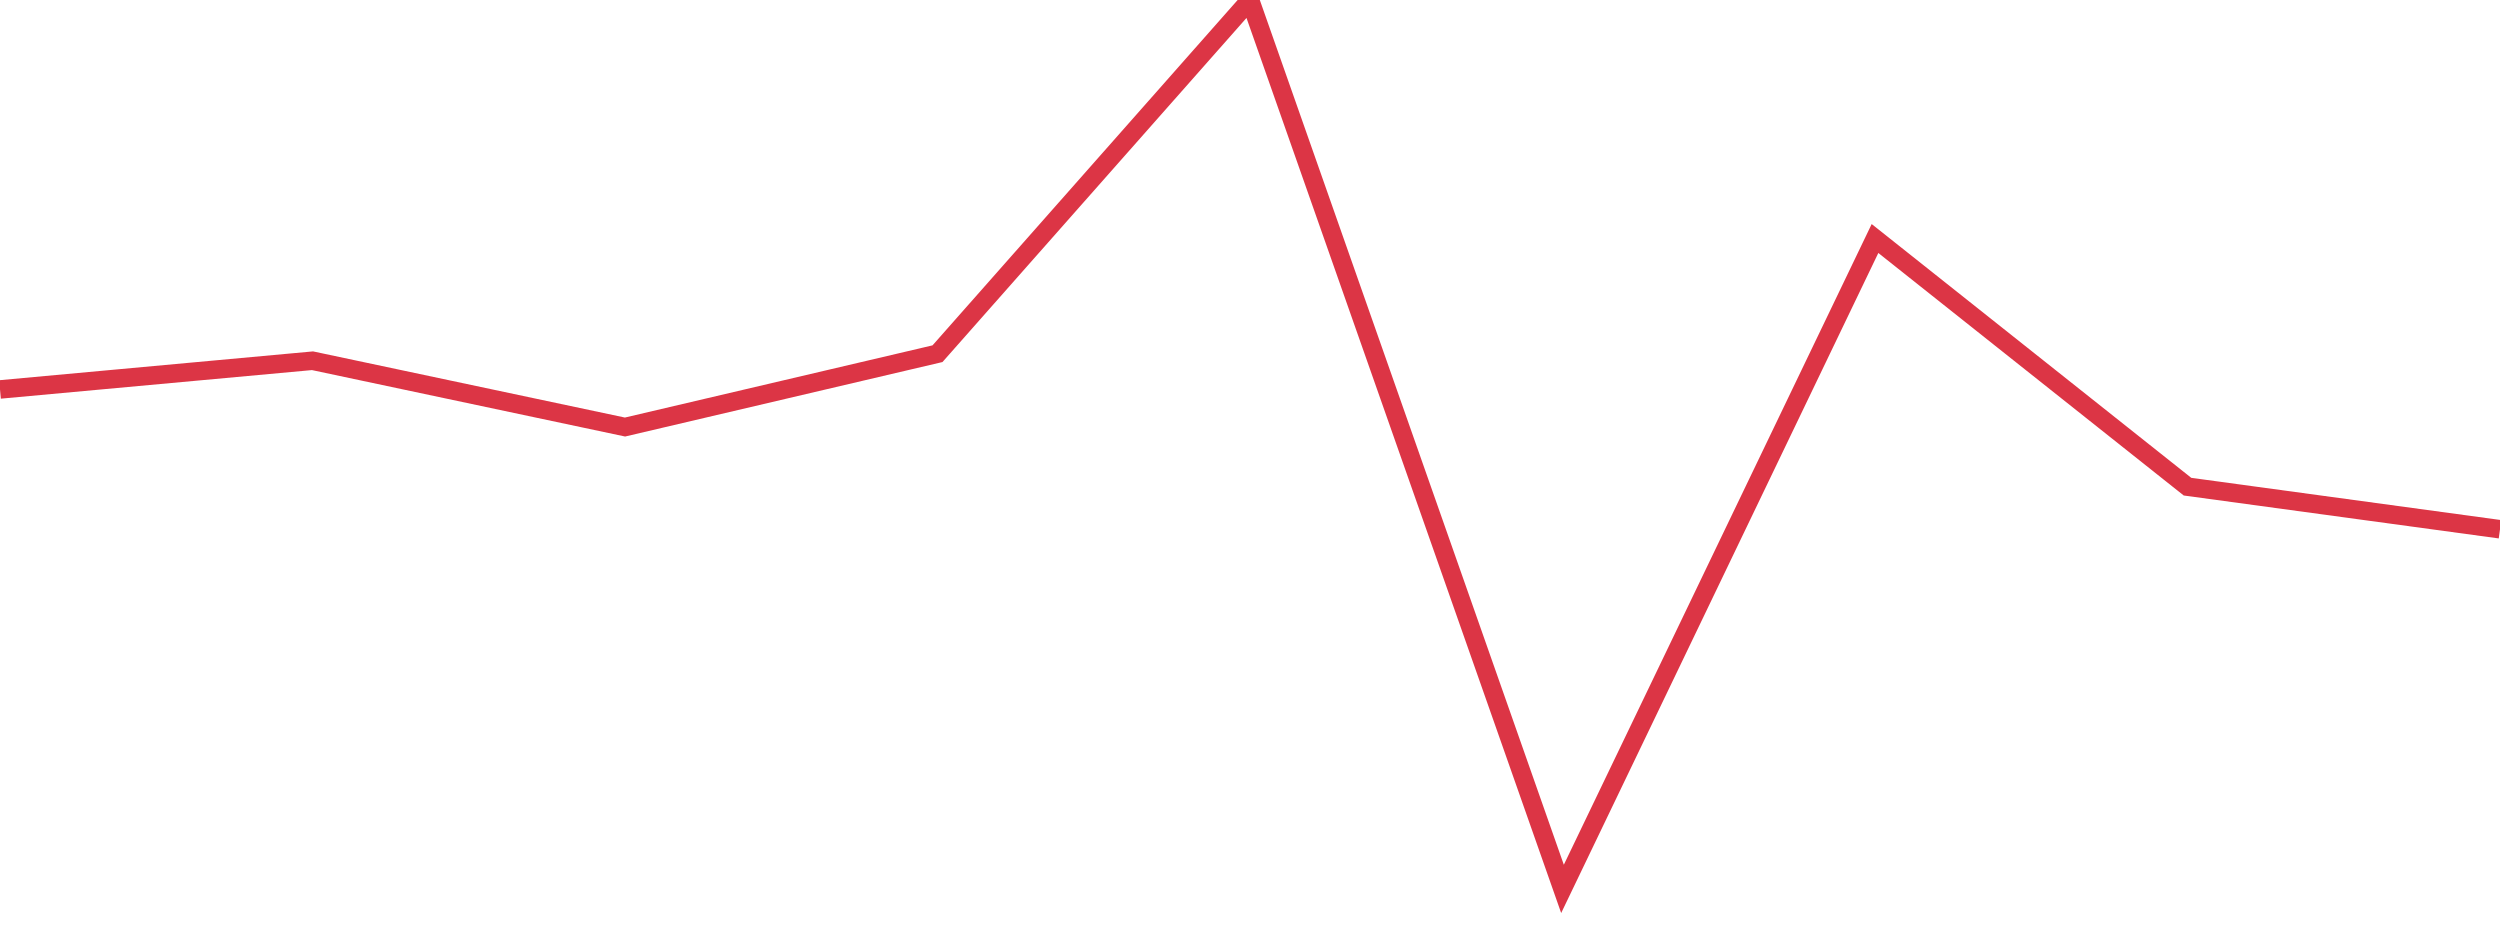 <?xml version="1.0" standalone="no"?>
<!DOCTYPE svg PUBLIC "-//W3C//DTD SVG 1.1//EN" "http://www.w3.org/Graphics/SVG/1.1/DTD/svg11.dtd">
<svg width="135" height="50" viewBox="0 0 135 50" preserveAspectRatio="none" class="sparkline" xmlns="http://www.w3.org/2000/svg"
xmlns:xlink="http://www.w3.org/1999/xlink"><path  class="sparkline--line" d="M 0 21.03 L 0 21.03 L 16.875 19.48 L 33.75 23.06 L 50.625 19.1 L 67.5 0 L 84.375 48 L 101.25 12.88 L 118.125 26.28 L 135 28.58" fill="none" stroke-width="1" stroke="#dc3545"></path></svg>